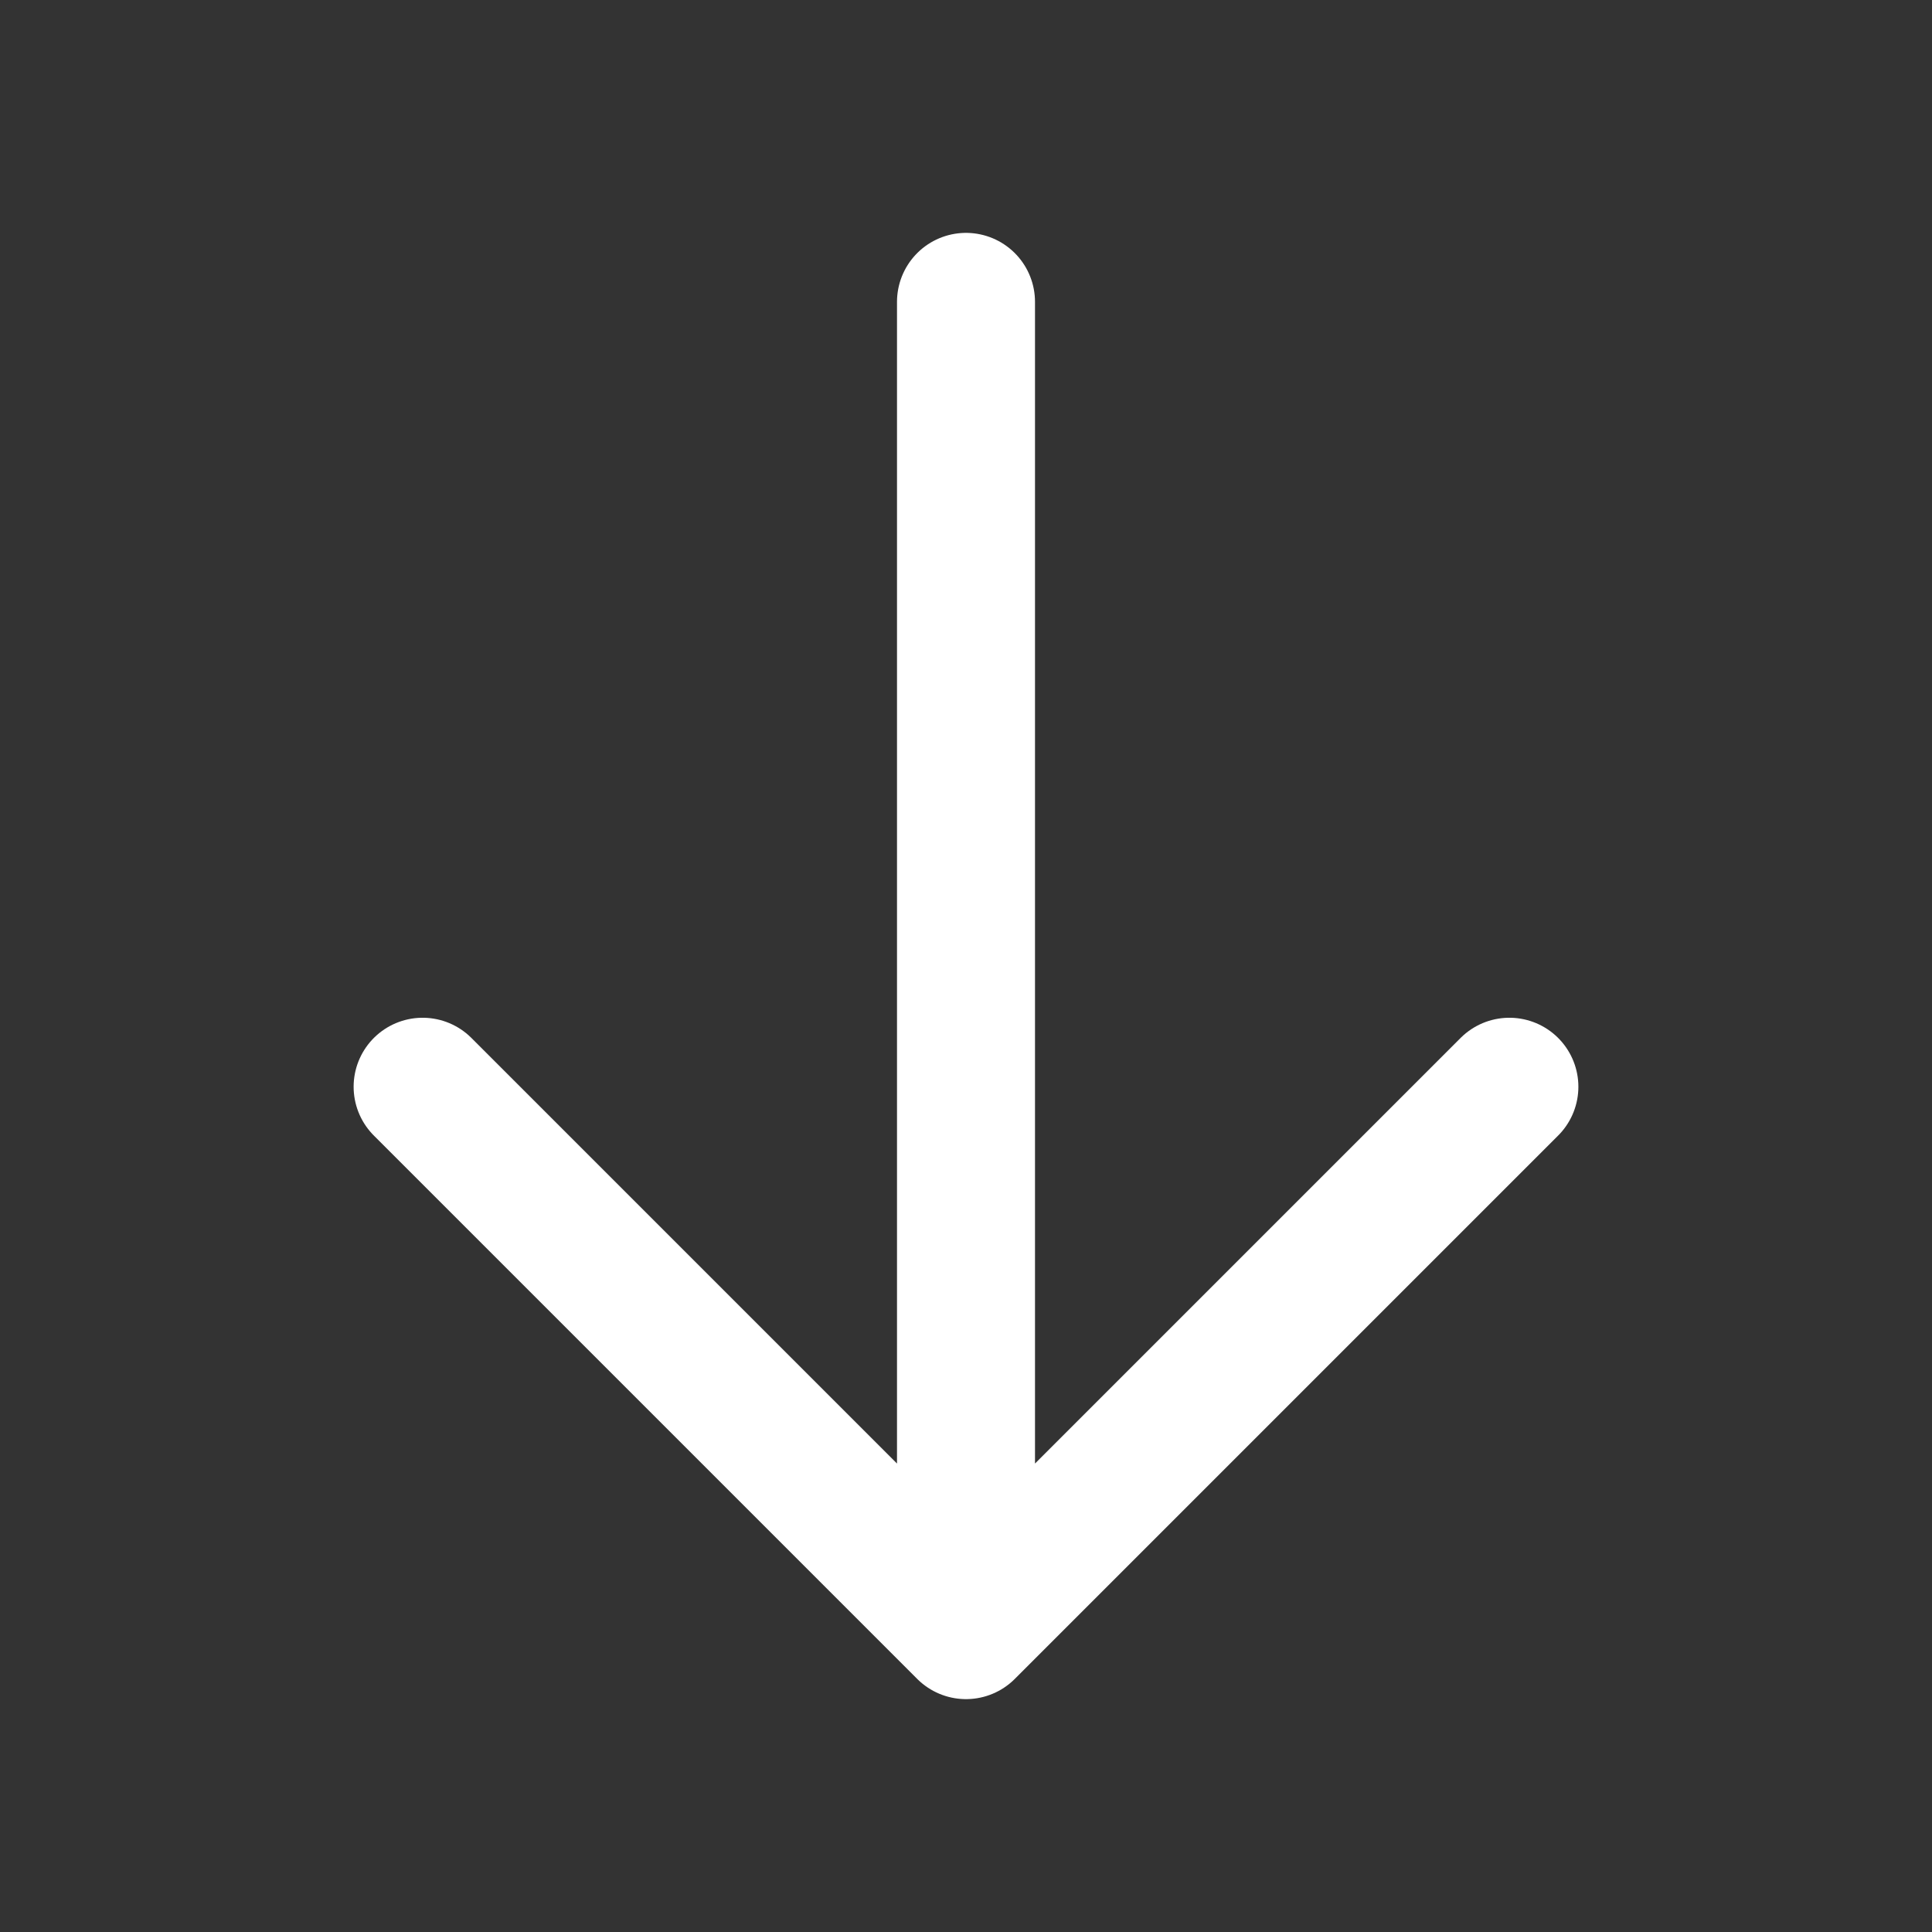<svg width="28" height="28" viewBox="0 0 28 28" fill="none" xmlns="http://www.w3.org/2000/svg">
<rect x="0" y="0" width="28" height="28" fill="#333333" stroke="none"/>
<path d="M14 4.375V23.625M14 23.625L6.125 15.75M14 23.625L21.875 15.75" stroke="white" stroke-width="2" stroke-linecap="round" stroke-linejoin="round"/>
</svg>
